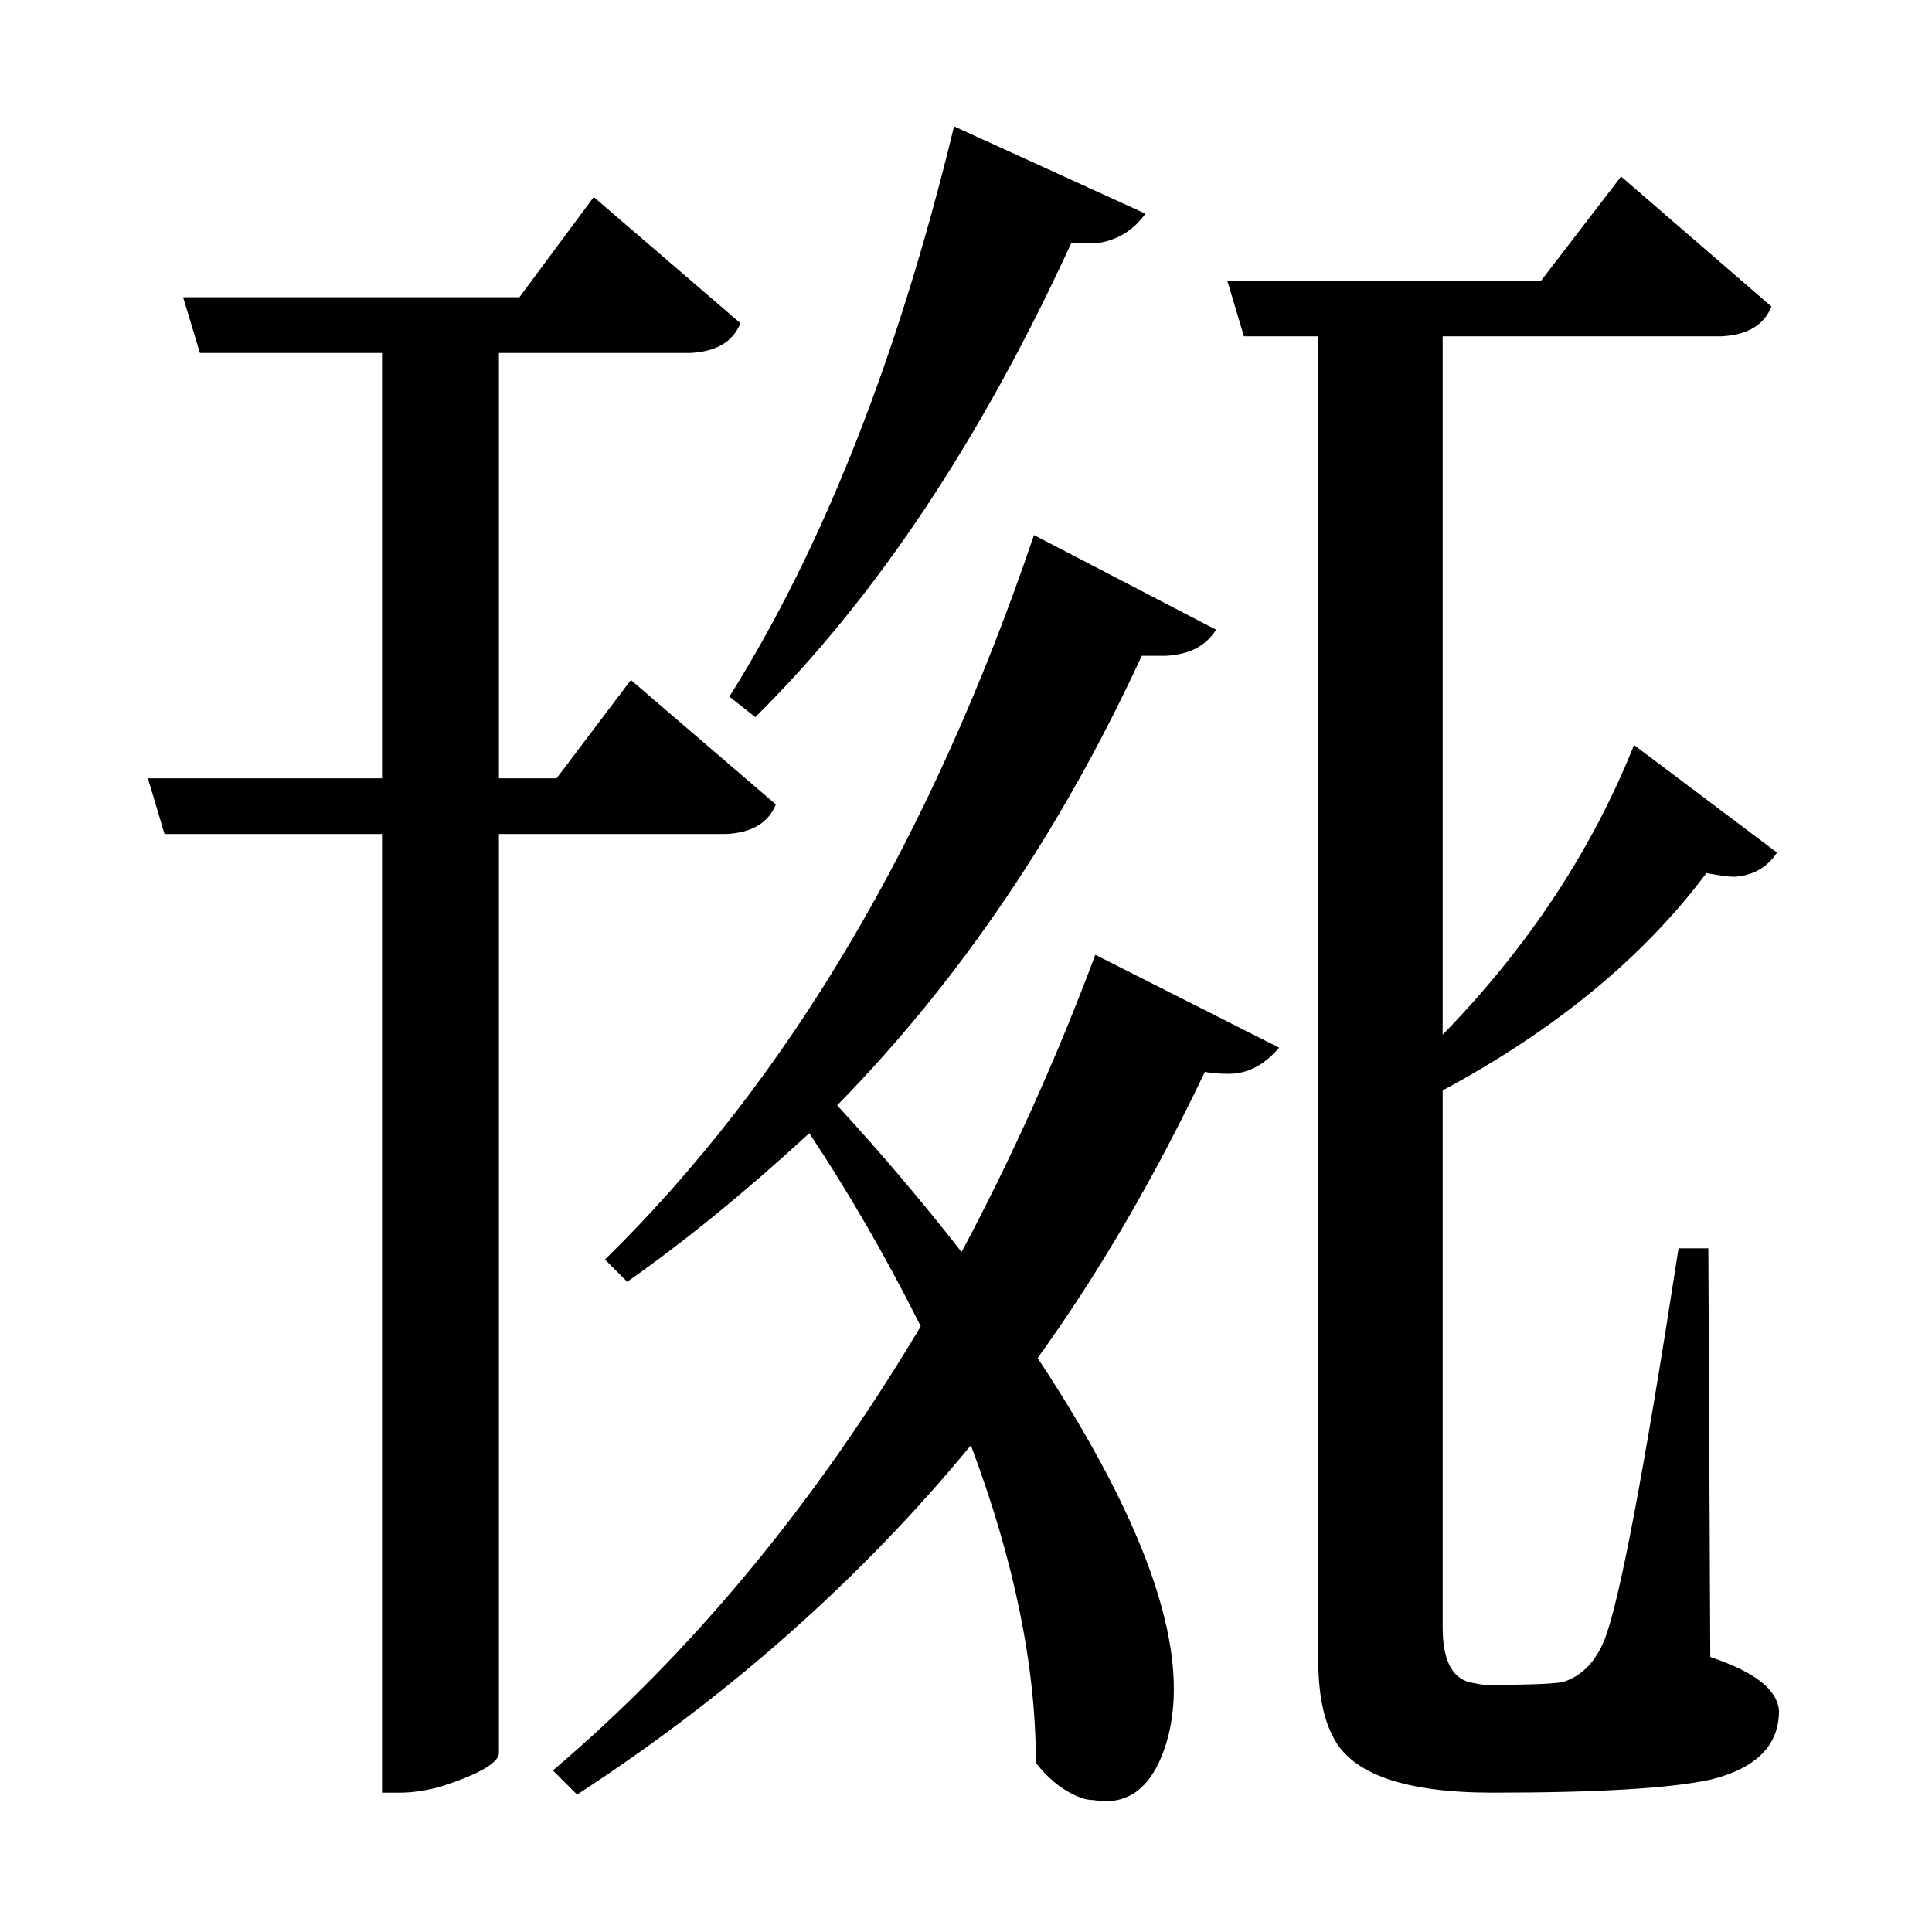 <?xml version="1.0" encoding="UTF-8"?>
<svg xmlns="http://www.w3.org/2000/svg" xmlns:xlink="http://www.w3.org/1999/xlink" width="156pt" height="156pt" viewBox="0 0 156 156" version="1.1">
<defs>
<g>
<symbol overflow="visible" id="glyph0-0">
<path style="stroke:none;" d=""/>
</symbol>
<symbol overflow="visible" id="glyph0-1">
<path style="stroke:none;" d="M 55.953 -77.25 C 63.547 -89.352 69.594 -104.703 74.094 -123.297 L 89.547 -116.25 C 88.547 -114.852 87.195 -114.051 85.5 -113.844 L 83.547 -113.844 C 76.242 -97.945 67.742 -85.195 58.047 -75.594 Z M 135.156 0.297 C 138.75 1.492 140.598 2.945 140.703 4.656 C 140.703 7.445 138.852 9.297 135.156 10.203 C 131.945 10.898 126.094 11.25 117.594 11.25 C 110.5 11.25 106.203 9.75 104.703 6.75 C 103.898 5.25 103.5 3.148 103.5 0.453 L 103.5 -106.344 L 97.5 -106.344 L 96.156 -110.844 L 121.5 -110.844 L 127.953 -119.25 L 140.094 -108.75 C 139.5 -107.25 138.148 -106.445 136.047 -106.344 L 113.547 -106.344 L 113.547 -49.953 C 120.453 -57.047 125.602 -64.844 129 -73.344 L 140.547 -64.656 C 139.742 -63.445 138.594 -62.797 137.094 -62.703 C 136.695 -62.703 135.945 -62.801 134.844 -63 C 129.75 -56.195 122.648 -50.348 113.547 -45.453 L 113.547 -2.094 C 113.547 0.695 114.395 2.195 116.094 2.406 C 116.5 2.5 116.852 2.547 117.156 2.547 C 120.945 2.547 123.047 2.445 123.453 2.25 C 124.848 1.75 125.895 0.648 126.594 -1.047 C 127.801 -4.047 129.801 -14.598 132.594 -32.703 L 135 -32.703 Z M 37.344 -66.156 L 37.344 8.094 C 37.25 8.895 35.648 9.797 32.547 10.797 C 31.348 11.098 30.301 11.25 29.406 11.25 L 27.906 11.25 L 27.906 -66.156 L 10.344 -66.156 L 9 -70.656 L 27.906 -70.656 L 27.906 -105 L 13.203 -105 L 11.844 -109.5 L 39 -109.5 L 45 -117.594 L 56.844 -107.406 C 56.25 -105.906 54.898 -105.102 52.797 -105 L 37.344 -105 L 37.344 -70.656 L 42 -70.656 L 48 -78.594 L 59.703 -68.547 C 59.098 -67.047 57.75 -66.25 55.656 -66.156 Z M 74.703 -32.406 C 78.797 -40.102 82.395 -48.102 85.5 -56.406 L 100.344 -48.906 C 99.145 -47.5 97.797 -46.797 96.297 -46.797 C 95.492 -46.797 94.844 -46.848 94.344 -46.953 C 90.25 -38.348 85.75 -30.645 80.844 -23.844 C 89.945 -10.051 93.398 0.344 91.203 7.344 C 90.098 10.844 88.145 12.344 85.344 11.844 C 85.051 11.844 84.754 11.797 84.453 11.703 C 83.047 11.203 81.797 10.25 80.703 8.844 C 80.703 1.051 78.953 -7.492 75.453 -16.797 C 66.547 -5.992 55.945 3.406 43.656 11.406 L 41.703 9.453 C 52.898 -0.047 62.801 -12 71.406 -26.406 C 68.602 -32 65.602 -37.195 62.406 -42 C 57.301 -37.301 52.398 -33.301 47.703 -30 L 45.906 -31.797 C 60.695 -46.297 72.242 -65.797 80.547 -90.297 L 95.25 -82.656 C 94.445 -81.352 93.098 -80.648 91.203 -80.547 L 89.25 -80.547 C 82.75 -66.453 74.551 -54.352 64.656 -44.25 C 68.156 -40.445 71.504 -36.5 74.703 -32.406 Z M 74.703 -32.406 "/>
</symbol>
</g>
</defs>
<g id="surface4166">
<rect x="0" y="0" width="156" height="156" style="fill:rgb(100%,100%,100%);fill-opacity:0;stroke:none;"/>
<g style="fill:rgb(0%,0%,0%);fill-opacity:1;">
  <use xlink:href="#glyph0-1" x="2.941" y="133.5"/>
</g>
</g>
</svg>
